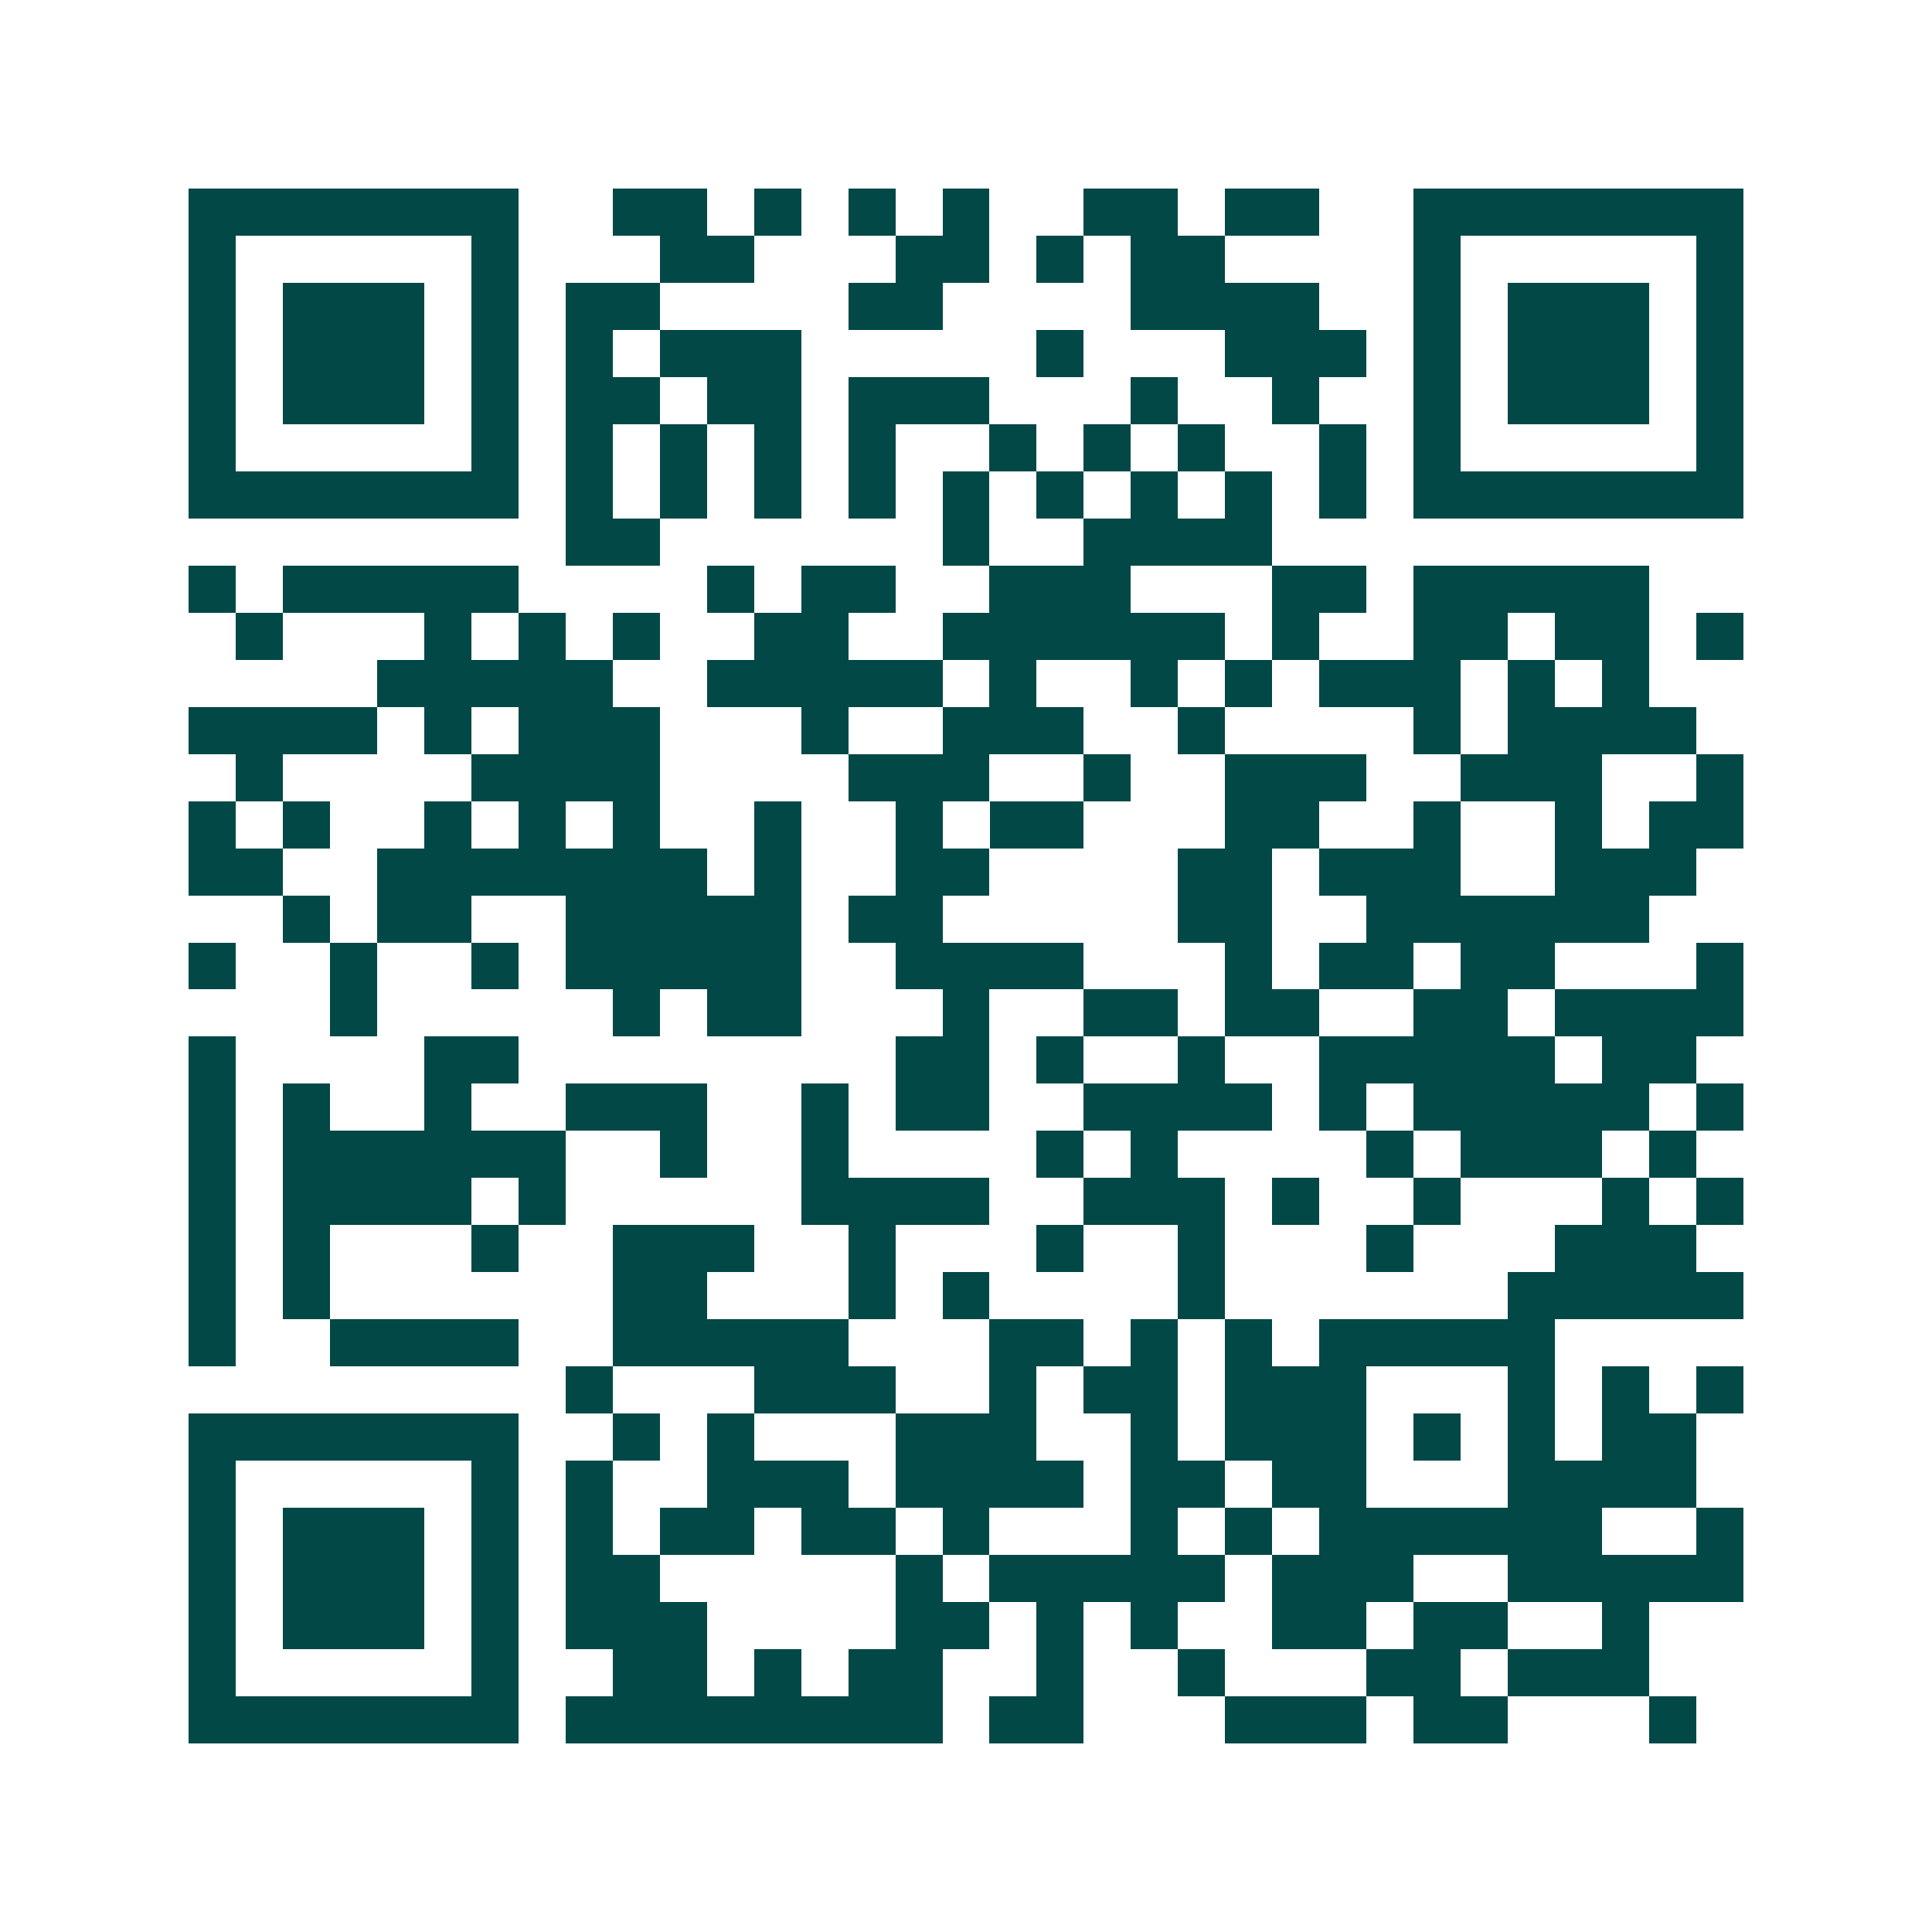 <svg xmlns="http://www.w3.org/2000/svg" width="200" height="200" viewBox="0 0 41 41" shape-rendering="crispEdges"><path fill="#ffffff" d="M0 0h41v41H0z"/><path stroke="#014847" d="M4 4.5h7m2 0h2m1 0h1m1 0h1m1 0h1m2 0h2m1 0h2m2 0h7M4 5.5h1m5 0h1m3 0h2m3 0h2m1 0h1m1 0h2m4 0h1m5 0h1M4 6.5h1m1 0h3m1 0h1m1 0h2m4 0h2m4 0h4m2 0h1m1 0h3m1 0h1M4 7.5h1m1 0h3m1 0h1m1 0h1m1 0h3m5 0h1m3 0h3m1 0h1m1 0h3m1 0h1M4 8.5h1m1 0h3m1 0h1m1 0h2m1 0h2m1 0h3m3 0h1m2 0h1m2 0h1m1 0h3m1 0h1M4 9.5h1m5 0h1m1 0h1m1 0h1m1 0h1m1 0h1m2 0h1m1 0h1m1 0h1m2 0h1m1 0h1m5 0h1M4 10.5h7m1 0h1m1 0h1m1 0h1m1 0h1m1 0h1m1 0h1m1 0h1m1 0h1m1 0h1m1 0h7M12 11.5h2m6 0h1m2 0h4M4 12.5h1m1 0h5m4 0h1m1 0h2m2 0h3m3 0h2m1 0h5M5 13.5h1m3 0h1m1 0h1m1 0h1m2 0h2m2 0h6m1 0h1m2 0h2m1 0h2m1 0h1M8 14.5h5m2 0h5m1 0h1m2 0h1m1 0h1m1 0h3m1 0h1m1 0h1M4 15.5h4m1 0h1m1 0h3m3 0h1m2 0h3m2 0h1m4 0h1m1 0h4M5 16.5h1m4 0h4m4 0h3m2 0h1m2 0h3m2 0h3m2 0h1M4 17.5h1m1 0h1m2 0h1m1 0h1m1 0h1m2 0h1m2 0h1m1 0h2m3 0h2m2 0h1m2 0h1m1 0h2M4 18.5h2m2 0h7m1 0h1m2 0h2m4 0h2m1 0h3m2 0h3M6 19.5h1m1 0h2m2 0h5m1 0h2m5 0h2m2 0h6M4 20.5h1m2 0h1m2 0h1m1 0h5m2 0h4m3 0h1m1 0h2m1 0h2m3 0h1M7 21.5h1m5 0h1m1 0h2m3 0h1m2 0h2m1 0h2m2 0h2m1 0h4M4 22.5h1m4 0h2m8 0h2m1 0h1m2 0h1m2 0h5m1 0h2M4 23.5h1m1 0h1m2 0h1m2 0h3m2 0h1m1 0h2m2 0h4m1 0h1m1 0h5m1 0h1M4 24.5h1m1 0h6m2 0h1m2 0h1m4 0h1m1 0h1m4 0h1m1 0h3m1 0h1M4 25.5h1m1 0h4m1 0h1m5 0h4m2 0h3m1 0h1m2 0h1m3 0h1m1 0h1M4 26.5h1m1 0h1m3 0h1m2 0h3m2 0h1m3 0h1m2 0h1m3 0h1m3 0h3M4 27.5h1m1 0h1m6 0h2m3 0h1m1 0h1m4 0h1m6 0h5M4 28.5h1m2 0h4m2 0h5m3 0h2m1 0h1m1 0h1m1 0h5M12 29.5h1m3 0h3m2 0h1m1 0h2m1 0h3m3 0h1m1 0h1m1 0h1M4 30.5h7m2 0h1m1 0h1m3 0h3m2 0h1m1 0h3m1 0h1m1 0h1m1 0h2M4 31.5h1m5 0h1m1 0h1m2 0h3m1 0h4m1 0h2m1 0h2m3 0h4M4 32.5h1m1 0h3m1 0h1m1 0h1m1 0h2m1 0h2m1 0h1m3 0h1m1 0h1m1 0h6m2 0h1M4 33.5h1m1 0h3m1 0h1m1 0h2m5 0h1m1 0h5m1 0h3m2 0h5M4 34.5h1m1 0h3m1 0h1m1 0h3m4 0h2m1 0h1m1 0h1m2 0h2m1 0h2m2 0h1M4 35.5h1m5 0h1m2 0h2m1 0h1m1 0h2m2 0h1m2 0h1m3 0h2m1 0h3M4 36.5h7m1 0h8m1 0h2m3 0h3m1 0h2m3 0h1"/></svg>
